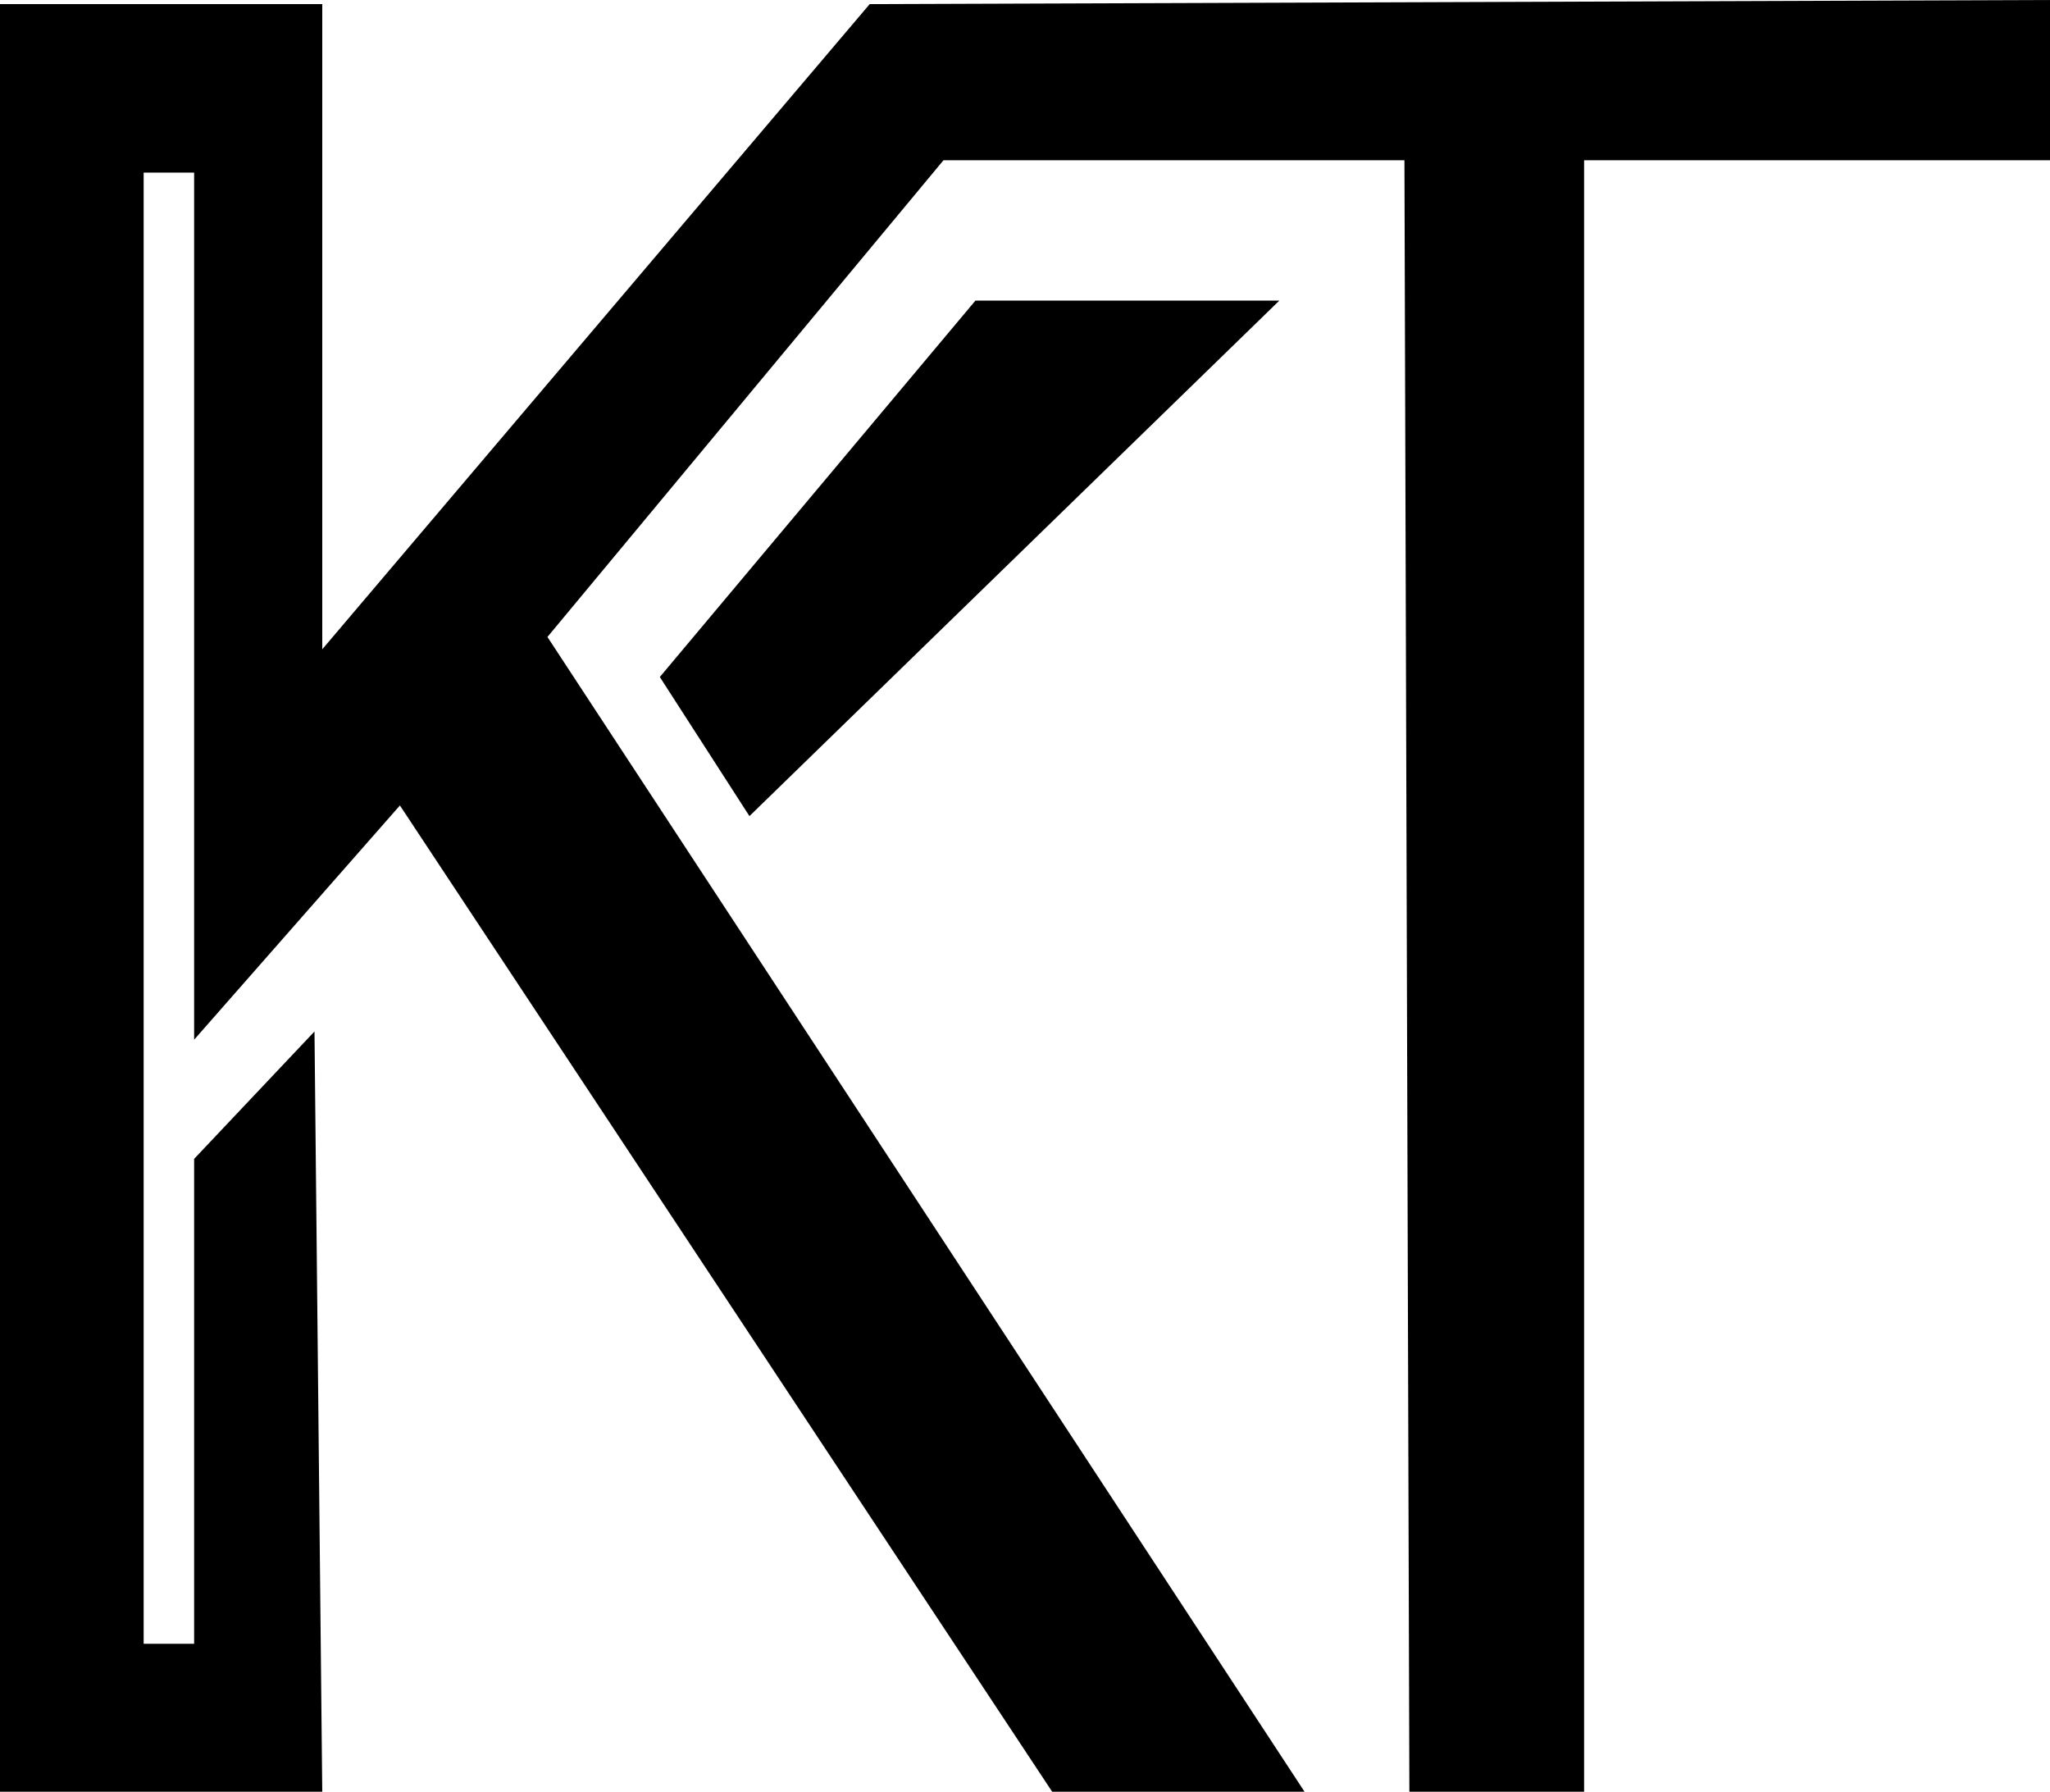 <svg width="1221" height="1067" viewBox="0 0 1221 1067" fill="none" xmlns="http://www.w3.org/2000/svg">
<path d="M0 1067V9.789V2.447H191.938V4.894V386.665L518 2.447L1221 0V2.447V95.443H943.5V1067H839.438L836.497 95.443H561.938L326.062 379.323L777 1067H626.688L238.188 479.661L115.625 619.154V102.784H85.562V978.899H115.625V690.124L187.312 614.259L191.938 1067H0Z" fill="black"/>
<path d="M446.377 486L393 403.159L580.981 179H762L446.377 486Z" fill="black"/>
</svg>
